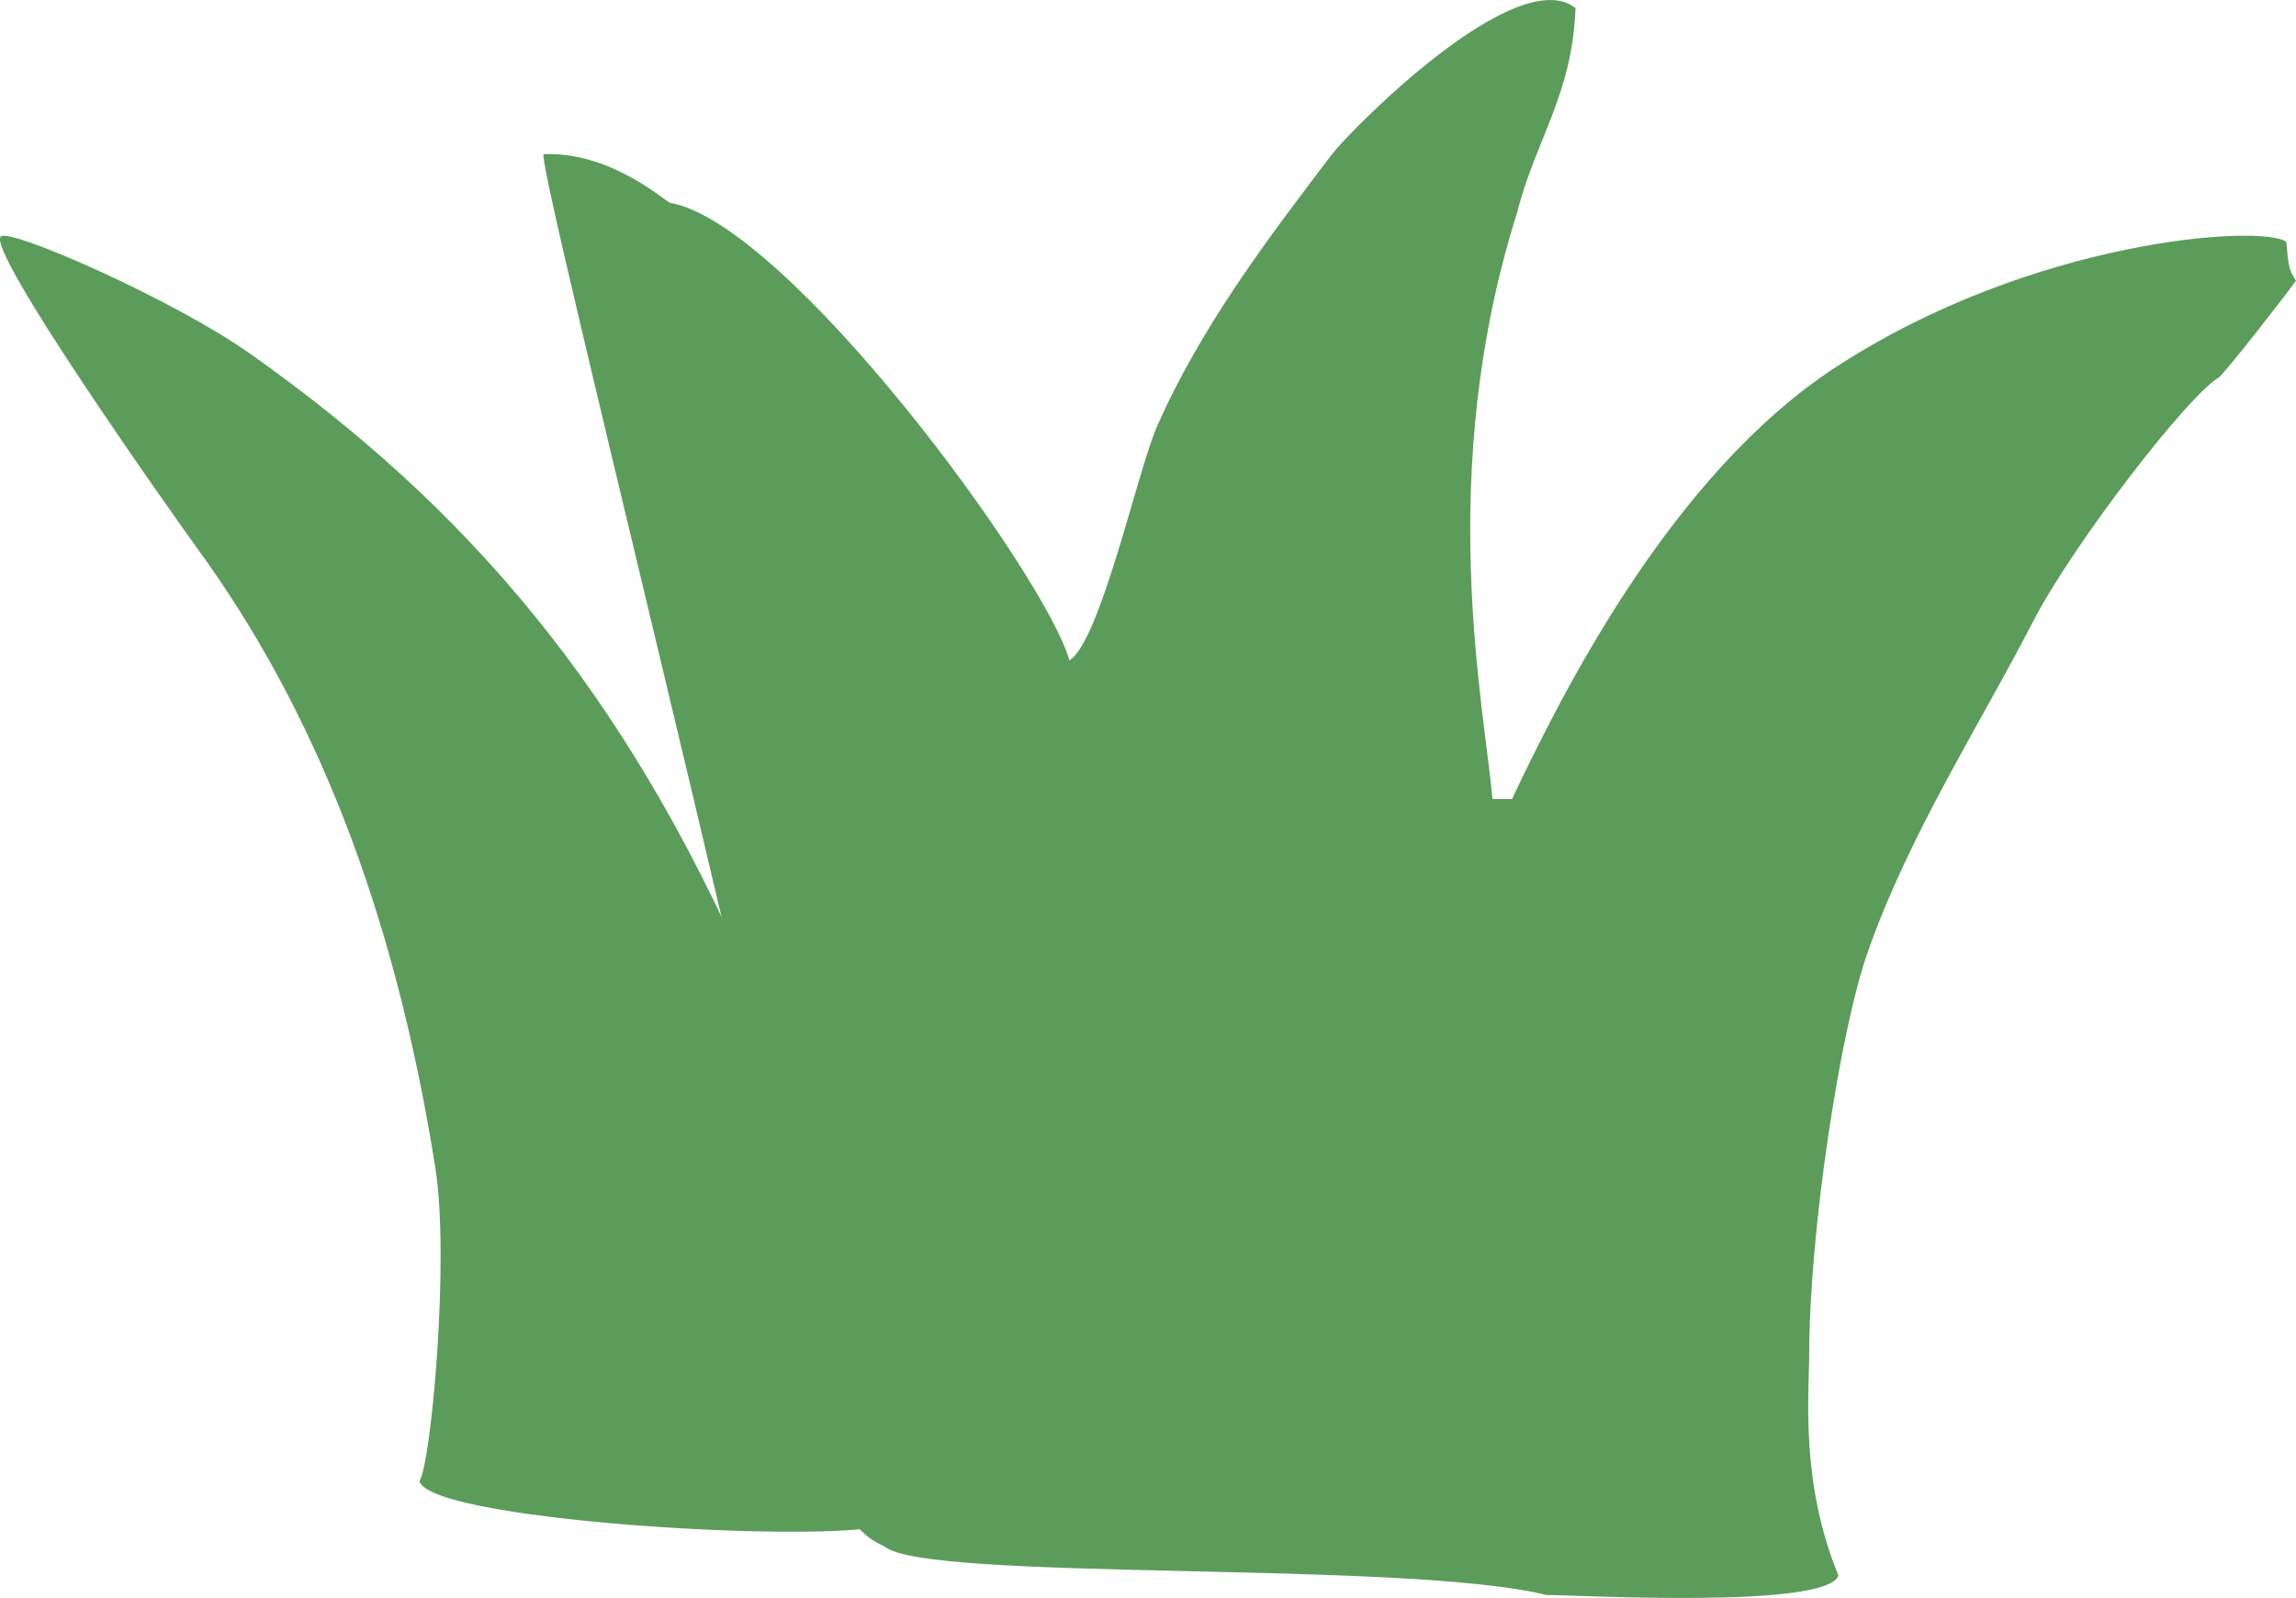 <?xml version="1.0" encoding="UTF-8"?>
<svg id="_レイヤー_2" data-name="レイヤー 2" xmlns="http://www.w3.org/2000/svg" viewBox="0 0 210.74 146.67">
  <defs>
    <style>
      .cls-1 {
        fill: #5c9c5b;
        fill-rule: evenodd;
      }
    </style>
  </defs>
  <g id="_レイヤー_1-2" data-name="レイヤー 1">
    <g>
      <path class="cls-1" d="m98.15,60.61c2.83-1.67,6.27-17.43,8.04-21.45,4.08-9.28,10.37-17.51,16.08-25.02,1.61-2.11,16.9-17.67,22.34-13.4-.3,8-3.67,12.07-5.36,18.77-7.56,23.89-3.02,45.25-2.26,53.83h1.79c4.57-9.65,14.61-29.8,29.75-39.66,18.06-11.76,39.02-13.1,41.32-11.49.2,2.07.18,2.52.89,3.57-.64.94-6.61,8.62-7.15,8.94-2.78,1.62-13.33,15.27-16.98,22.34-4.91,9.53-11.39,19.54-15.19,30.38-2.56,7.3-5.31,25.53-5.36,36.64,0,3.87-.86,11.95,2.68,20.55-1.07,3.09-23.83,1.79-26.81,1.79-12.88-3.22-56.98-1.18-60.76-4.47-2.04-.92-1.94-1.53-3.57-2.68.35-10.99-28.58-124.39-27.7-125.1,6.23-.27,11.32,4.47,11.62,4.47,10.83,1.92,34.45,34.15,36.64,42Z"/>
      <path class="cls-1" d="m22.84,32.38c20.08,14.17,34.43,30.93,45.95,57.39,2.31,5.31,14.85,44.03,13.16,49.81-1.46,2.41-42.53.25-43.45-3.64,1.08-1.62,2.79-20.4,1.45-28.81-3.83-24.13-11.31-42.3-21.78-56.71C15.53,46.78-1.33,22.91.08,21.7c.91-.77,15.88,5.83,22.75,10.68Z"/>
    </g>
  </g>
</svg>